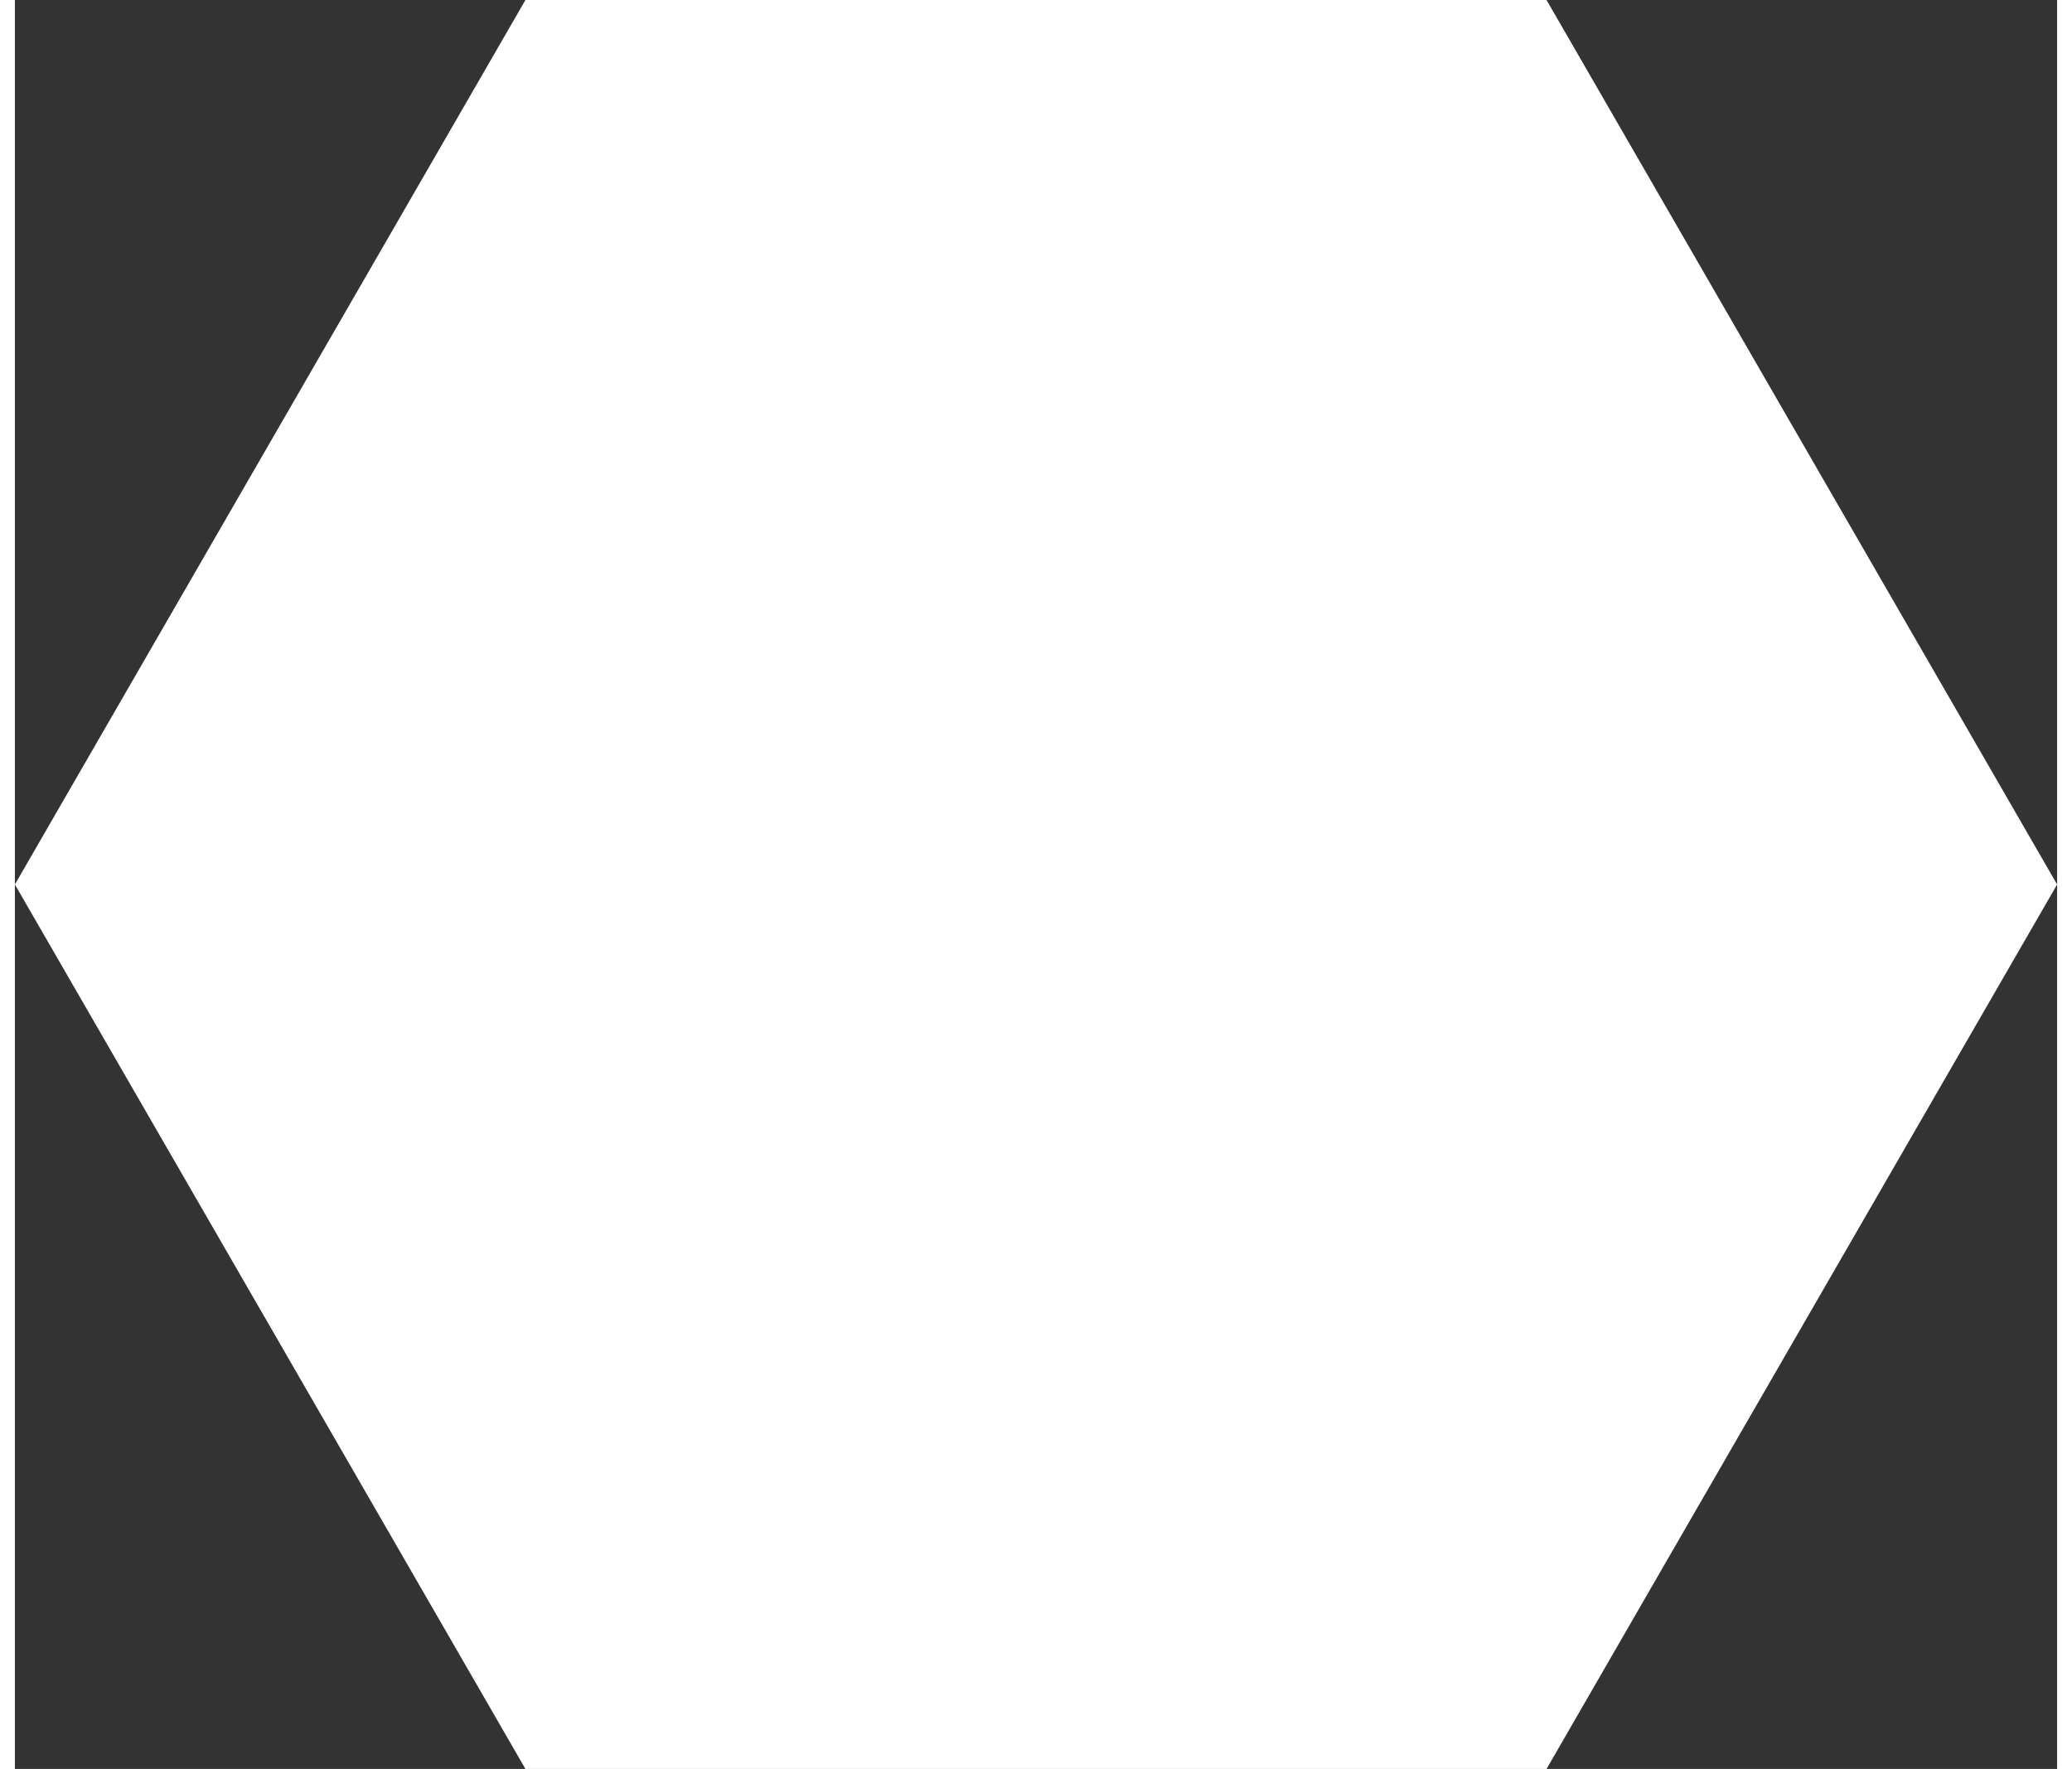 <svg xmlns="http://www.w3.org/2000/svg" width="50.376" height="43" viewBox="0 0 92.376 80">
  <rect x="0" y="0" width="92.376" height="80" fill="#333333" stroke="none"/>
  <path id="Tracé_200" data-name="Tracé 200" d="M23.094,0,0,40,23.094,80H69.281L92.376,40,69.281,0Z" transform="translate(0 0)" fill="#fff"/>
</svg>
